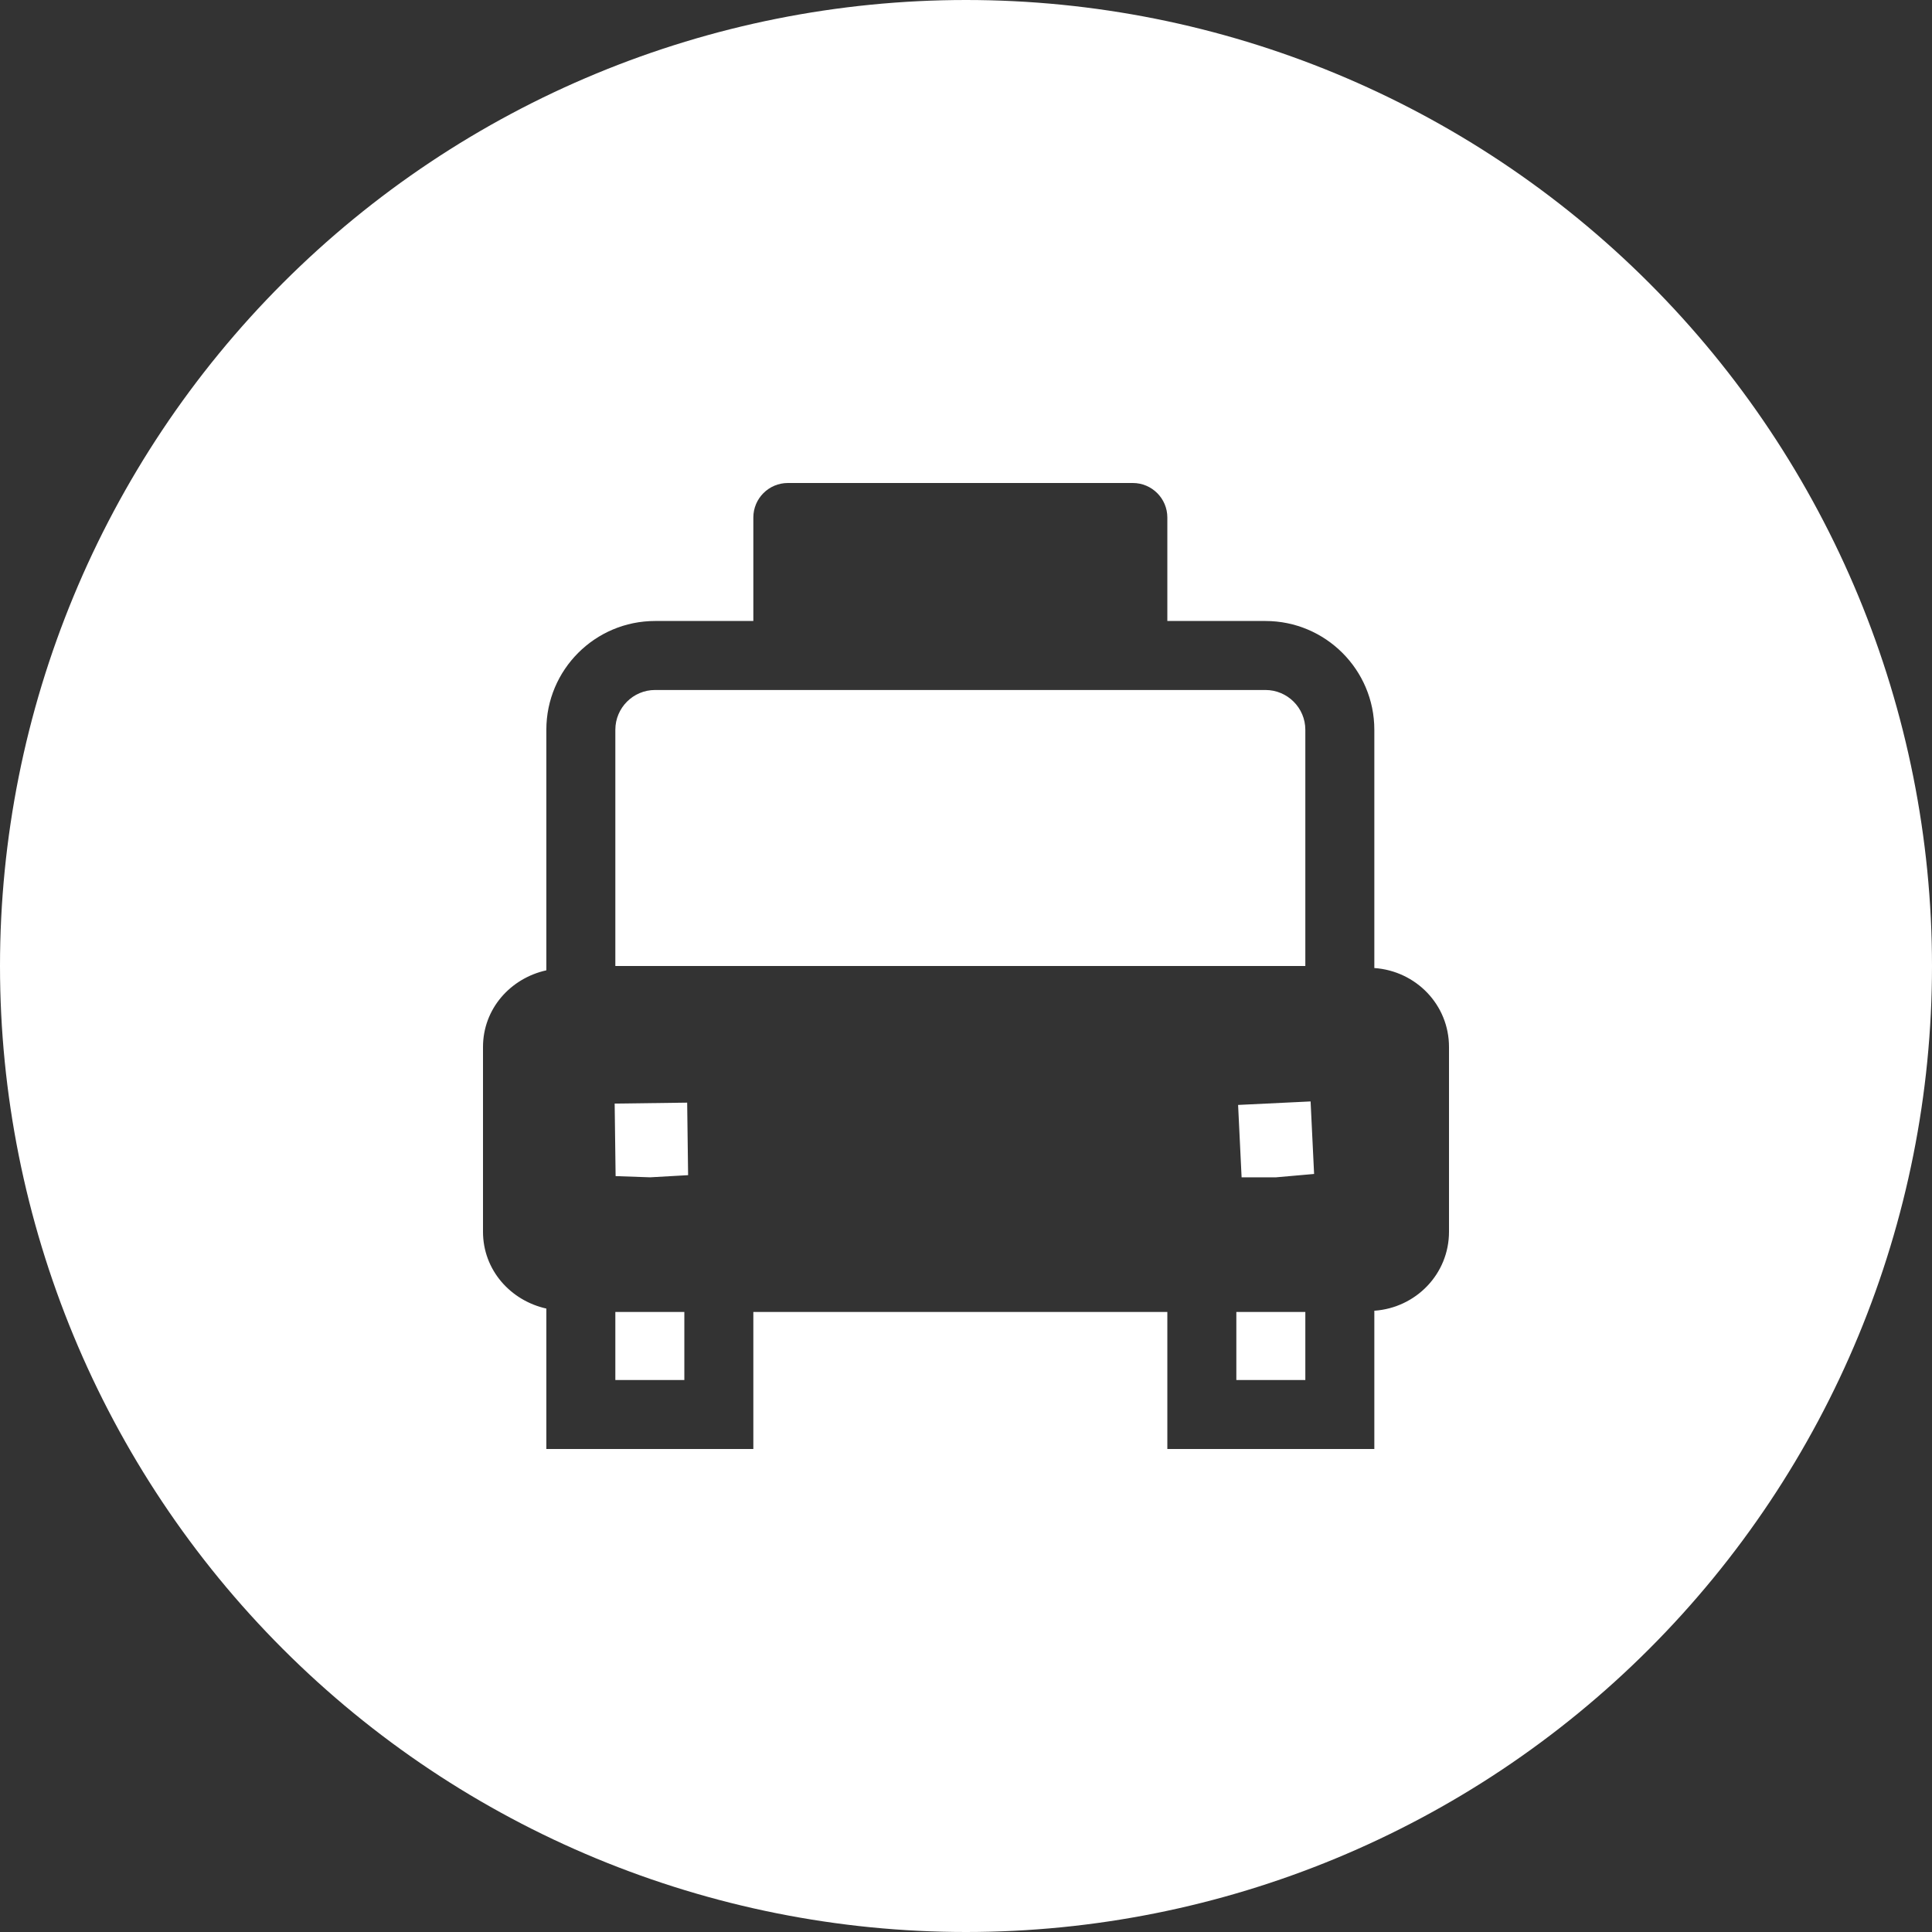 <?xml version="1.0" encoding="UTF-8"?> <svg xmlns="http://www.w3.org/2000/svg" width="80" height="80" viewBox="0 0 80 80" fill="none"><rect x="0" y="0" width="80" height="80" fill="#333333" stroke="none"/> <g clip-path="url(#clip0)"> <path d="M40 0C29.391 0 19.217 4.214 11.716 11.716C4.214 19.217 0 29.391 0 40C0 50.609 4.214 60.783 11.716 68.284C19.217 75.786 29.391 80 40 80C50.609 80 60.783 75.786 68.284 68.284C75.786 60.783 80 50.609 80 40C80 29.391 75.786 19.217 68.284 11.716C60.783 4.214 50.609 0 40 0V0ZM32.623 20H46.908C47.697 20 48.337 20.64 48.337 21.429V25.714H52.4C54.885 25.714 56.908 27.732 56.908 30.218V40.084C58.629 40.204 60 41.602 60 43.354V51.005C60 52.753 58.629 54.155 56.908 54.275V60H48.337V54.325H31.194V60H22.623V54.185C21.137 53.854 20 52.587 20 51.005V43.354C20 41.771 21.137 40.507 22.623 40.179V30.218C22.623 27.732 24.64 25.714 27.126 25.714H31.194V21.429C31.194 20.64 31.834 20 32.623 20ZM27.126 28.571C26.218 28.571 25.48 29.309 25.48 30.218V40H54.051V30.218C54.051 29.309 53.308 28.571 52.4 28.571H46.908H32.623H27.126ZM54.269 45.608L51.267 45.753L51.412 48.75H52.84L54.414 48.611L54.269 45.608ZM28.454 45.658L25.452 45.697L25.491 48.7L26.92 48.75L28.493 48.661L28.454 45.658ZM25.48 54.325V57.143H28.337V54.325H25.48ZM51.194 54.325V57.143H54.051V54.325H51.194Z" fill="white"></path> </g> <defs> <clipPath id="clip0"> <rect width="80" height="80" fill="white"></rect> </clipPath> </defs> </svg> 